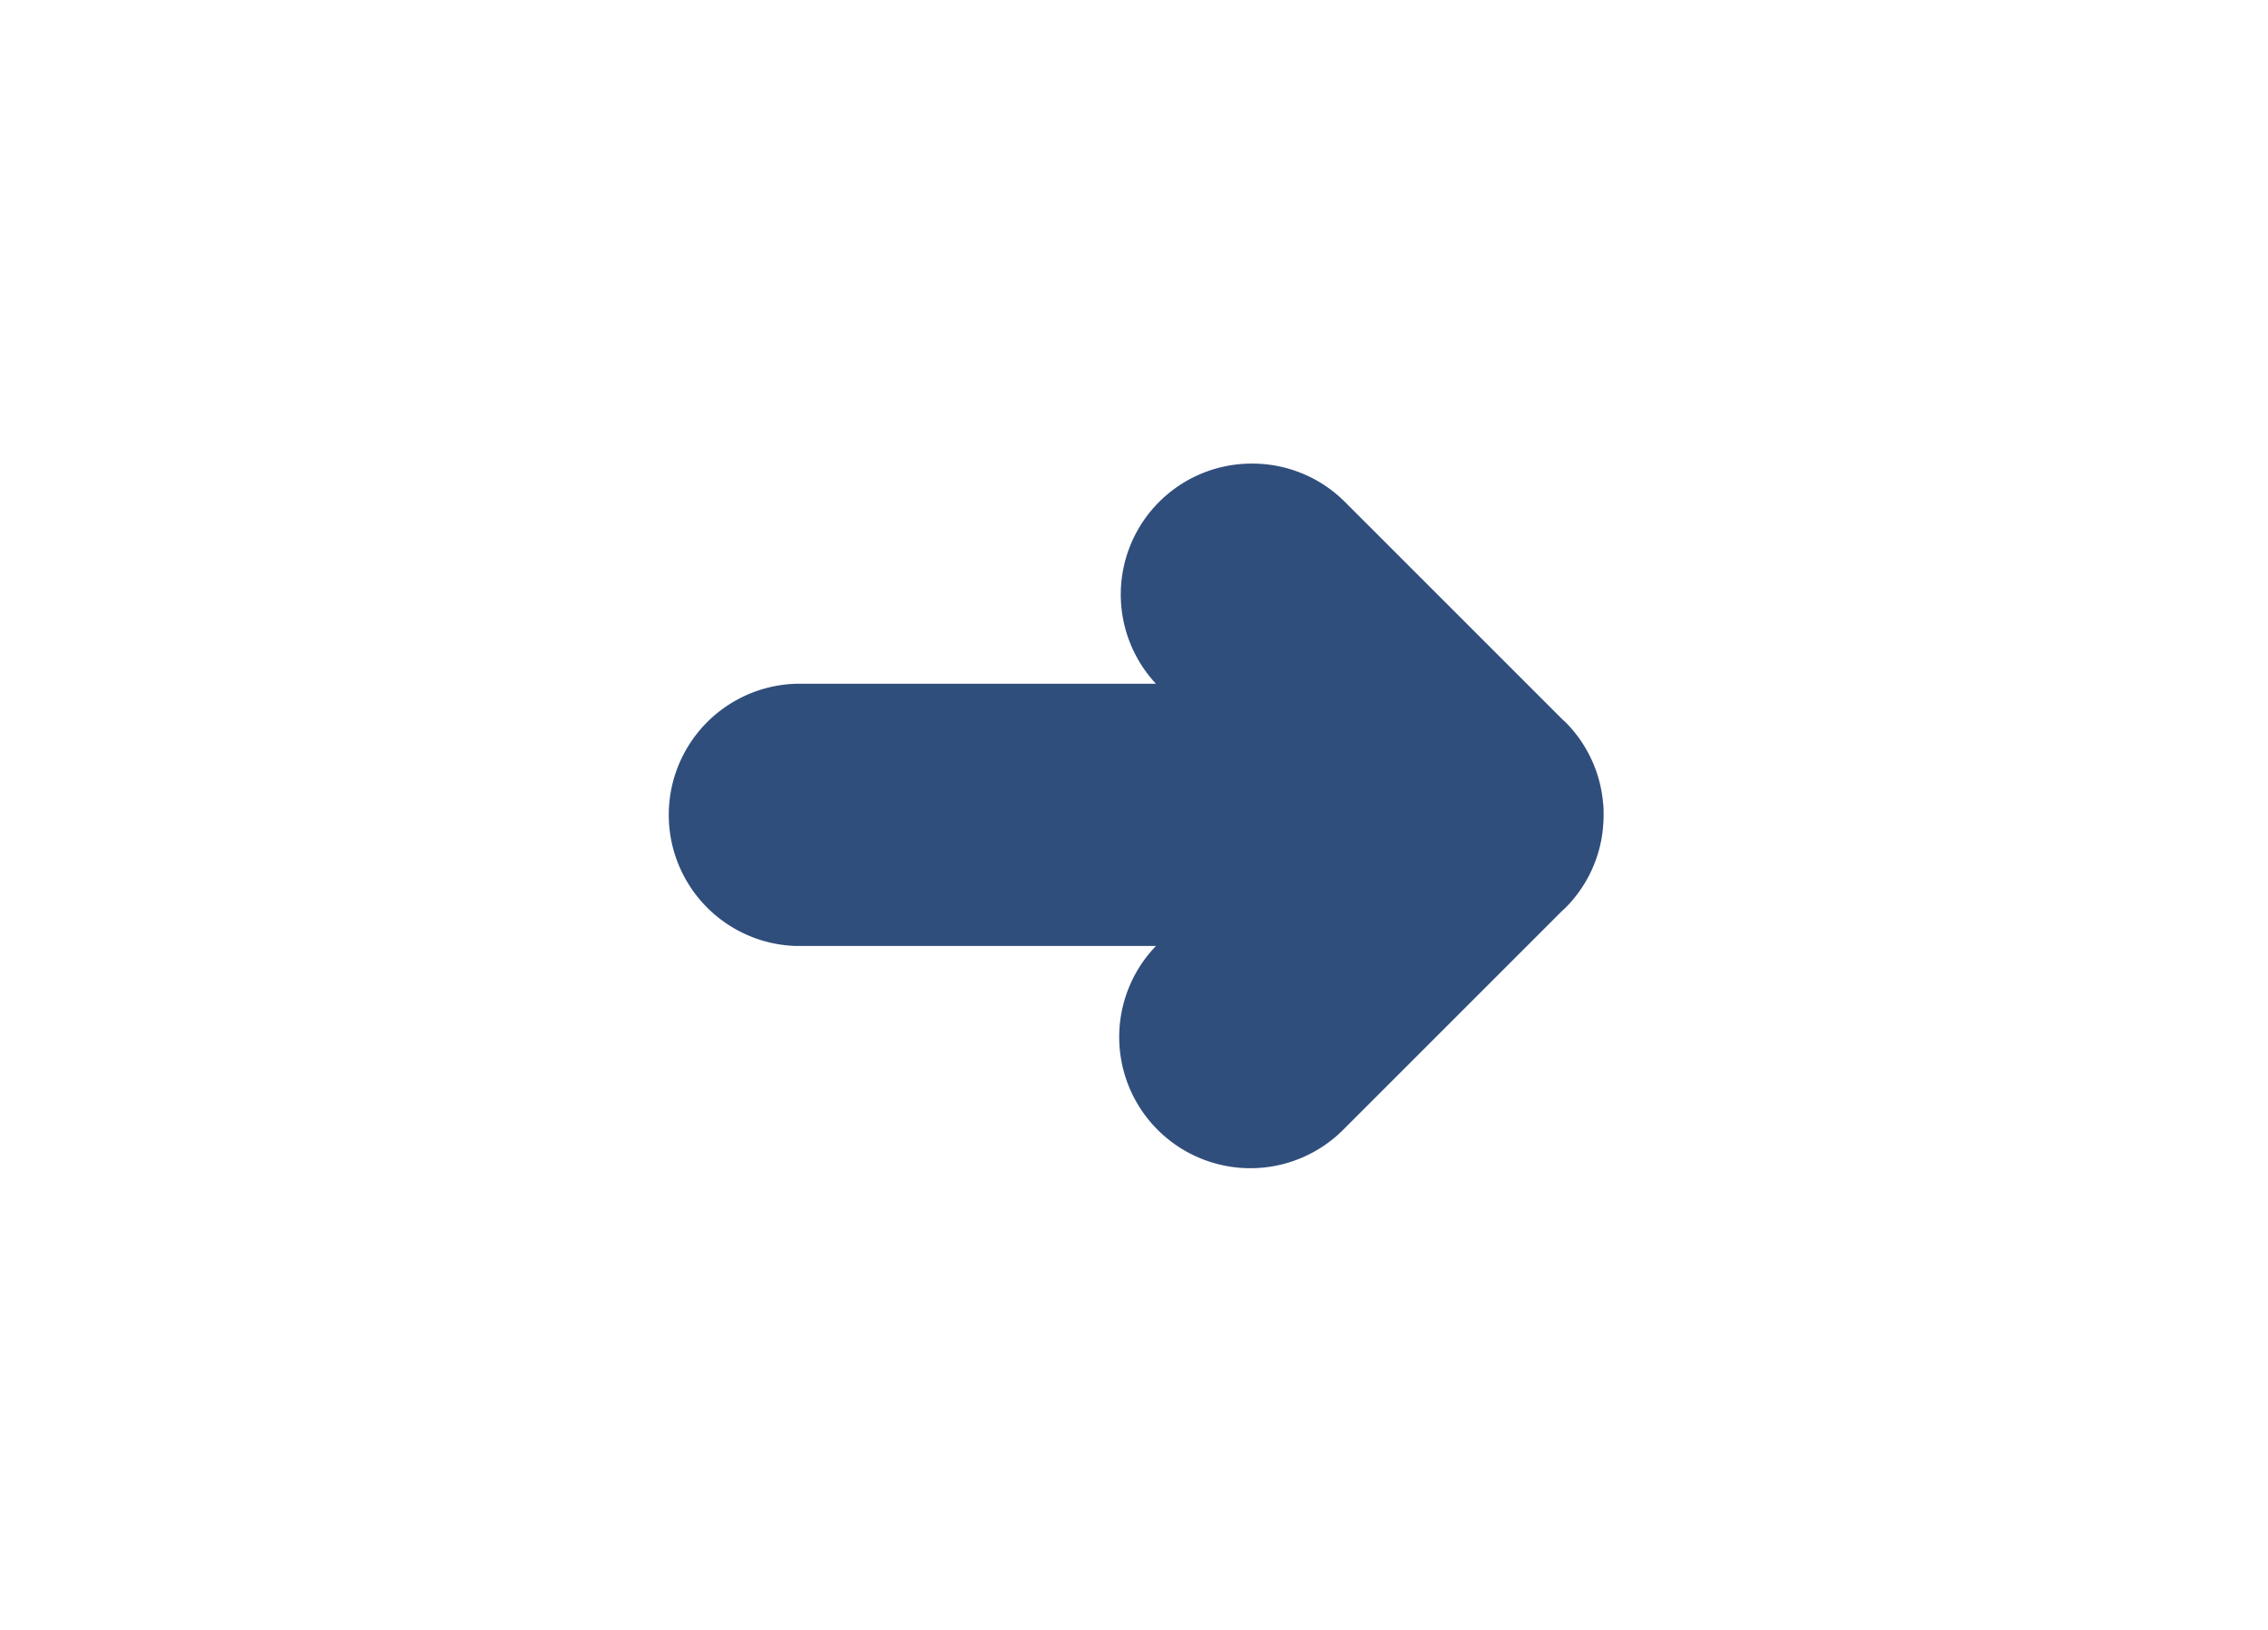 <?xml version="1.0" encoding="UTF-8"?>
<svg xmlns="http://www.w3.org/2000/svg" width="32" height="23" viewBox="0 0 32 23">
  <g id="Raggruppa_378" data-name="Raggruppa 378" transform="translate(-11168 -5897)">
    <path id="Tracciato_552" data-name="Tracciato 552" d="M8.269,0A1.847,1.847,0,0,0,6.935,3.107H1.851a1.851,1.851,0,0,0,0,3.7H6.935A1.85,1.85,0,0,0,9.6,9.377l3.066-3.066c.015-.014.031-.027.046-.042a1.84,1.84,0,0,0,.529-1.117V5.146c.006-.062.01-.124.01-.187v0c0-.062,0-.125-.01-.187V4.764a1.84,1.84,0,0,0-.529-1.116c-.015-.015-.031-.027-.046-.042L9.6.54A1.844,1.844,0,0,0,8.309,0Z" transform="translate(11177.375 5903.542)" fill="#304e7c"></path>
    <g id="Rettangolo_212" data-name="Rettangolo 212" transform="translate(11168 5897)" fill="rgba(255,255,255,0)" stroke="rgba(112,112,112,0)" stroke-width="1">
      <rect width="32" height="23" stroke="none"></rect>
      <rect x="0.5" y="0.5" width="31" height="22" fill="none"></rect>
    </g>
  </g>
</svg>
